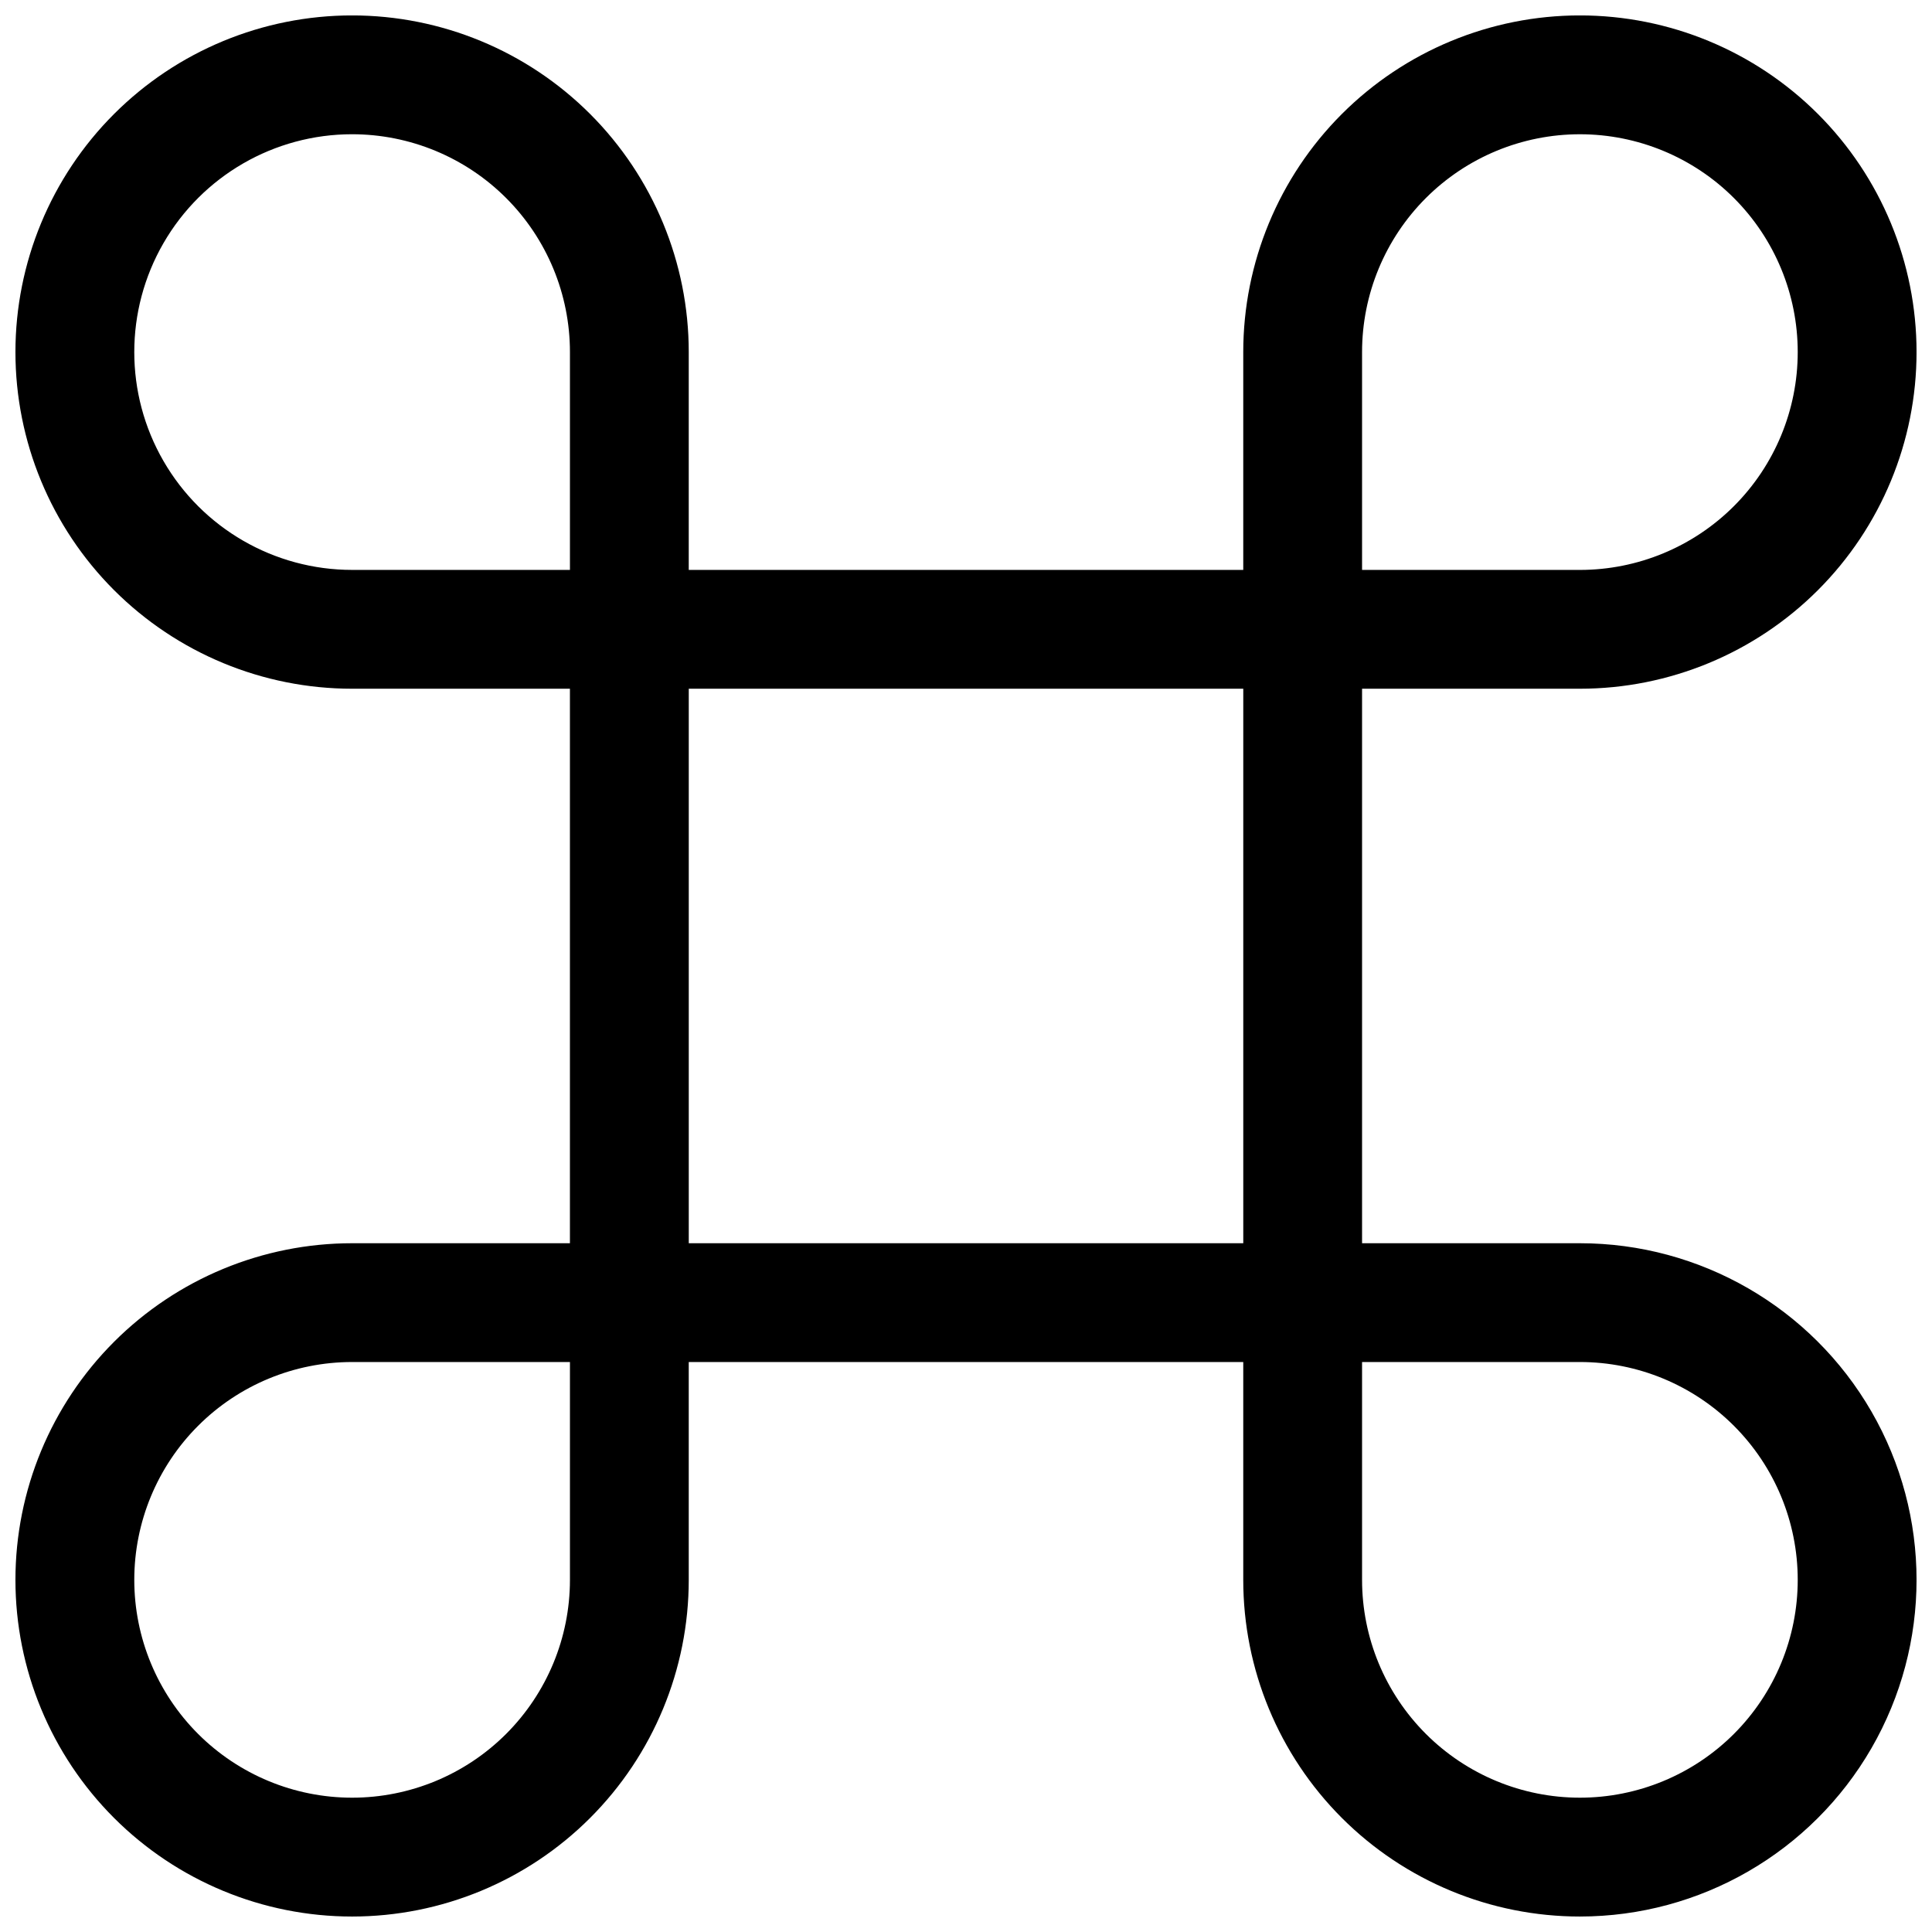 <?xml version="1.0" encoding="UTF-8"?>
<!-- Uploaded to: SVG Repo, www.svgrepo.com, Generator: SVG Repo Mixer Tools -->
<svg width="800px" height="800px" version="1.1" viewBox="144 144 512 512" xmlns="http://www.w3.org/2000/svg">
 <defs>
  <clipPath id="a">
   <path d="m148.09 148.09h503.81v503.81h-503.81z"/>
  </clipPath>
 </defs>
 <g clip-path="url(#a)">
  <path d="m562.69 651.9c-23.664 0-46.355-9.398-63.086-26.129-16.73-16.73-26.129-39.426-26.129-63.086v-57.73h-146.95v57.73c0 23.66-9.402 46.355-26.133 63.086-16.73 16.73-39.422 26.129-63.086 26.129-23.66 0-46.352-9.398-63.086-26.129-16.73-16.73-26.129-39.426-26.129-63.086 0-23.664 9.398-46.355 26.129-63.086 16.734-16.73 39.426-26.129 63.086-26.129h57.73v-146.95h-57.73c-23.66 0-46.352-9.402-63.086-26.133-16.73-16.73-26.129-39.422-26.129-63.086 0-23.66 9.398-46.352 26.129-63.086 16.734-16.73 39.426-26.129 63.086-26.129 23.664 0 46.355 9.398 63.086 26.129 16.73 16.734 26.133 39.426 26.133 63.086v57.73h146.95v-57.73c0-23.66 9.398-46.352 26.129-63.086 16.73-16.73 39.422-26.129 63.086-26.129 23.66 0 46.355 9.398 63.086 26.129 16.73 16.734 26.129 39.426 26.129 63.086 0 23.664-9.398 46.355-26.129 63.086-16.73 16.73-39.426 26.133-63.086 26.133h-57.73v146.95h57.73c31.875 0 61.324 17.004 77.262 44.605 15.938 27.605 15.938 61.613 0 89.219-15.938 27.602-45.387 44.605-77.262 44.605zm-57.73-146.95v57.73c0 15.309 6.082 29.992 16.91 40.82 10.824 10.824 25.508 16.906 40.82 16.906 15.309 0 29.992-6.082 40.82-16.906 10.824-10.828 16.906-25.512 16.906-40.82 0-15.312-6.082-29.996-16.906-40.82-10.828-10.828-25.512-16.91-40.82-16.91zm-267.65 0c-15.309 0-29.992 6.082-40.82 16.91-10.824 10.824-16.906 25.508-16.906 40.82 0 15.309 6.082 29.992 16.906 40.82 10.828 10.824 25.512 16.906 40.82 16.906 15.312 0 29.996-6.082 40.82-16.906 10.828-10.828 16.91-25.512 16.91-40.82v-57.73zm89.219-31.484h146.95v-146.95h-146.95zm178.43-178.43h57.73c15.309 0 29.992-6.082 40.82-16.91 10.824-10.824 16.906-25.508 16.906-40.82 0-15.309-6.082-29.992-16.906-40.82-10.828-10.824-25.512-16.906-40.82-16.906-15.312 0-29.996 6.082-40.82 16.906-10.828 10.828-16.91 25.512-16.91 40.82zm-267.65-115.46c-20.621 0-39.68 11.004-49.992 28.863-10.312 17.863-10.312 39.867 0 57.73 10.312 17.859 29.371 28.863 49.992 28.863h57.73v-57.73c0-15.309-6.082-29.992-16.91-40.82-10.824-10.824-25.508-16.906-40.82-16.906z"/>
 </g>
</svg>